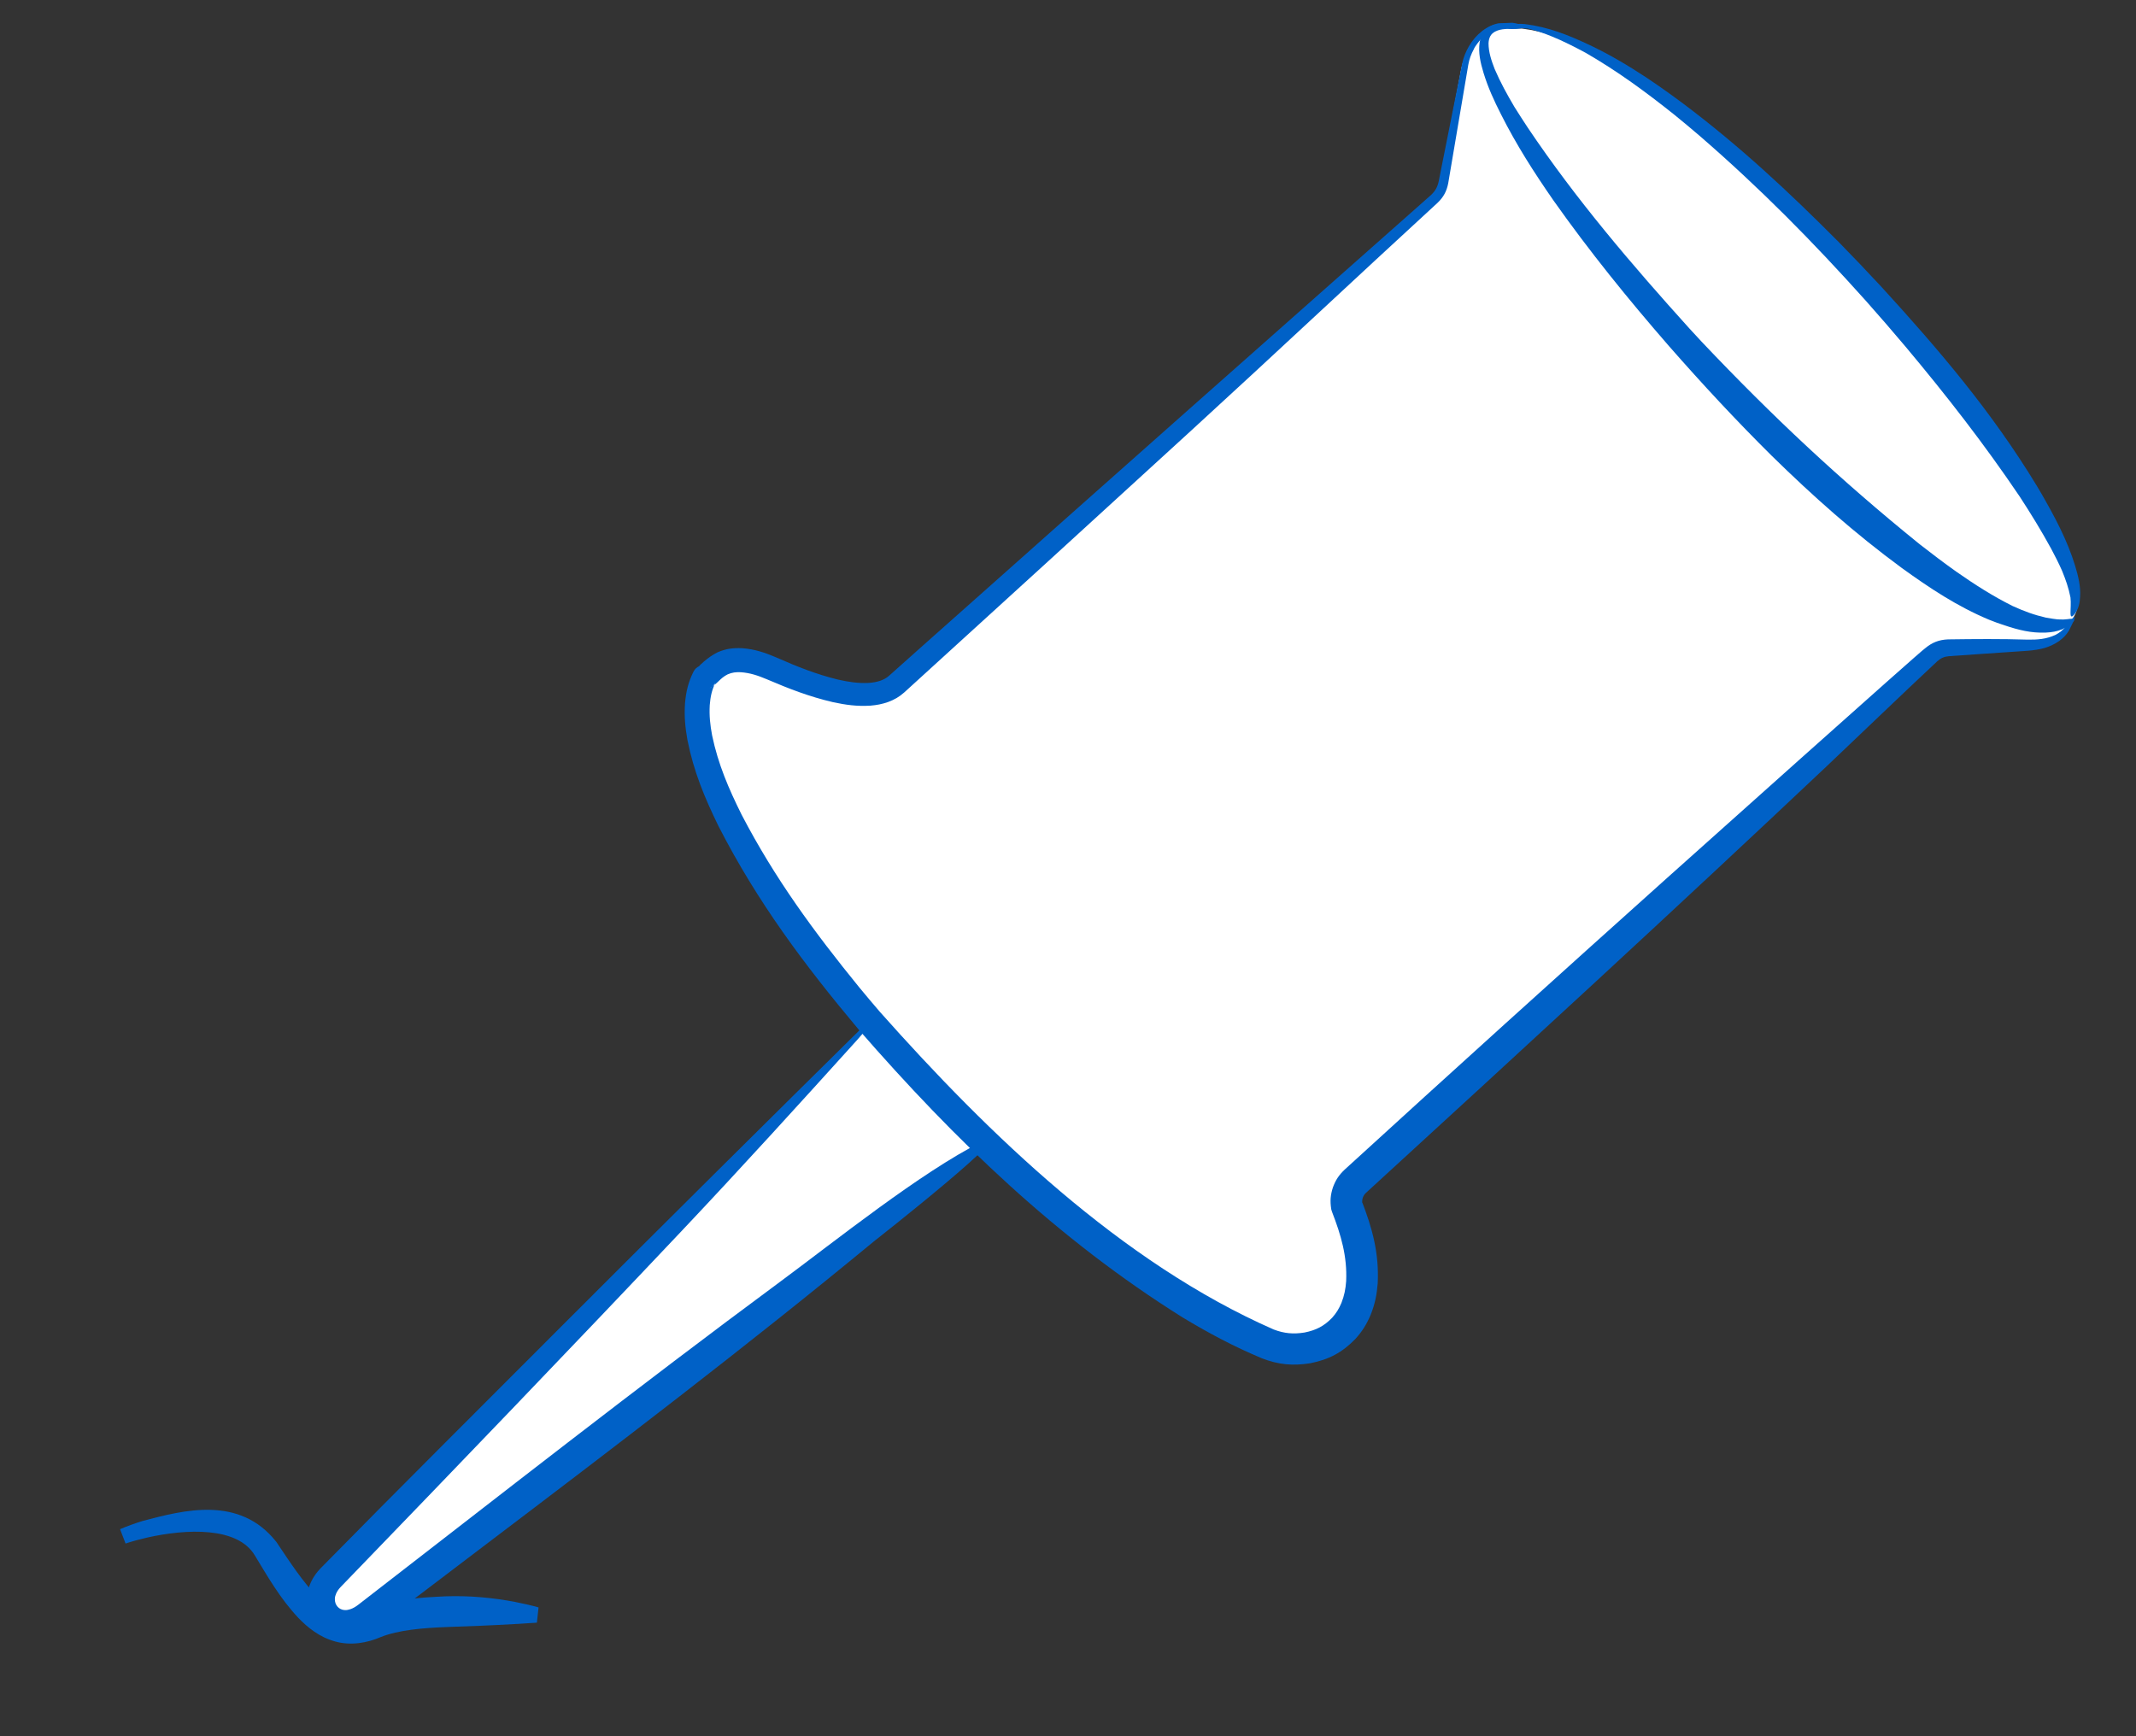 <svg width="139" height="113" viewBox="0 0 139 113" fill="none" xmlns="http://www.w3.org/2000/svg">
<rect x="0" y="0" width="139" height="113" fill="#333333" stroke="none"/>
<g clip-path="url(#clip0_960_1984)">
<path fill-rule="evenodd" clip-rule="evenodd" d="M109.396 7.044C113.092 9.821 116.251 12.773 119.513 16.052C120.45 17.009 121.37 17.972 122.28 18.953C126.075 23.105 129.473 27.092 132.398 31.907L132.709 32.431C133.572 33.934 134.395 35.466 134.9 37.13C135.097 37.782 135.265 38.441 135.224 39.128C135.202 39.564 135.136 39.87 134.891 40.235C134.848 40.288 134.812 40.329 134.781 40.358C134.689 40.444 134.641 40.437 134.618 40.368C134.598 40.45 134.575 40.529 134.549 40.605C134.187 41.66 133.246 42.17 131.81 42.23L126.652 42.445C126.232 42.462 125.831 42.627 125.52 42.911L88.056 77.179C87.607 77.59 87.4 78.201 87.507 78.8C90.702 86.765 85.505 89.045 82.359 87.763C76.778 85.489 70.083 80.524 63.918 74.669C63.901 74.653 63.884 74.636 63.867 74.62L23.769 105.502C21.629 107.149 19.618 104.703 21.349 102.92L56.411 66.788C48.645 57.755 43.426 48.476 45.621 44.278C46.075 44.15 46.769 42.226 50.121 43.681C52.24 44.601 56.379 46.284 58.113 44.719L93.094 13.137C93.383 12.877 93.578 12.53 93.65 12.149L95.097 4.459C95.335 3.198 96.531 1.461 98.507 1.859C98.688 1.844 98.936 1.852 99.079 1.865C100.628 2.06 101.916 2.576 103.322 3.239C104.626 3.862 105.767 4.538 106.974 5.331C107.802 5.883 108.6 6.45 109.396 7.044Z" fill="white"/>
<path fill-rule="evenodd" clip-rule="evenodd" d="M98.989 1.693C98.64 1.606 98.325 1.553 97.963 1.532C97.66 1.525 97.419 1.545 97.13 1.645C96.885 1.742 96.726 1.852 96.562 2.06C96.402 2.279 96.335 2.477 96.289 2.744C96.188 3.434 96.34 4.075 96.538 4.733C96.832 5.697 97.222 6.544 97.678 7.441C98.682 9.435 99.821 11.214 101.092 13.046C103.455 16.389 105.933 19.447 108.619 22.535C110.777 24.994 112.96 27.347 115.284 29.651C117.996 32.31 120.693 34.708 123.76 36.965C125.574 38.274 127.36 39.461 129.433 40.33C129.774 40.467 130.107 40.589 130.457 40.701C131.354 40.998 132.168 41.207 133.118 41.169C133.517 41.15 133.837 41.1 134.208 40.951C134.519 40.806 135.574 40.13 134.547 40.295C134.365 40.321 134.213 40.322 134.03 40.314C133.917 40.328 133.289 40.224 133.157 40.2C132.349 40.014 131.733 39.784 130.971 39.44C129.654 38.781 128.51 38.045 127.301 37.201C126.493 36.626 125.71 36.035 124.929 35.424C119.751 31.239 115.319 27.081 110.733 22.238C110.462 21.946 110.192 21.654 109.922 21.36C106.17 17.203 102.536 12.95 99.413 8.297C99.121 7.855 98.835 7.411 98.553 6.961C98.072 6.147 97.635 5.356 97.263 4.487C97.057 3.953 96.865 3.394 96.866 2.815C96.877 2.643 96.901 2.505 96.982 2.351C97.066 2.209 97.155 2.131 97.3 2.053C97.517 1.942 97.723 1.907 97.964 1.889C97.977 1.885 98.058 1.882 98.077 1.882C98.099 1.882 99.365 1.95 98.989 1.693ZM96.452 2.68L96.449 2.696C96.45 2.691 96.451 2.685 96.452 2.68Z" fill="#0061C7"/>
<path fill-rule="evenodd" clip-rule="evenodd" d="M99.116 1.658C98.639 1.487 98.265 1.435 97.754 1.475C97.241 1.544 96.885 1.699 96.468 2.003C96.087 2.302 95.842 2.595 95.591 3.008C95.376 3.385 95.24 3.718 95.149 4.144C94.638 6.702 94.129 9.26 93.62 11.818C93.537 12.189 93.389 12.444 93.11 12.703C82.827 21.797 72.551 30.899 62.296 40.025C60.814 41.343 59.329 42.657 57.852 43.981C57.673 44.135 57.515 44.219 57.293 44.3C57.029 44.388 56.803 44.424 56.526 44.444C55.825 44.477 55.218 44.381 54.537 44.229C53.099 43.876 51.865 43.382 50.52 42.788C49.762 42.463 49.11 42.247 48.283 42.184C47.689 42.16 47.242 42.218 46.693 42.453C46.033 42.778 45.429 43.395 45.507 43.349C45.331 43.435 45.224 43.539 45.13 43.709C44.783 44.413 44.646 44.996 44.577 45.774C44.521 46.627 44.587 47.329 44.737 48.169C45.147 50.22 45.848 51.908 46.763 53.779C49.29 58.708 52.331 62.776 55.882 67.008C62.161 74.216 68.8 80.628 76.939 85.726C78.655 86.762 80.261 87.618 82.114 88.397C83.196 88.814 84.111 88.9 85.257 88.722C86.481 88.478 87.329 88.034 88.201 87.139C88.656 86.634 88.932 86.187 89.198 85.562C89.477 84.855 89.595 84.271 89.655 83.515C89.748 81.543 89.31 79.959 88.605 78.132C88.63 78.195 88.647 78.254 88.657 78.32C88.636 78.182 88.642 78.078 88.685 77.944C88.732 77.816 88.79 77.727 88.888 77.633C98.939 68.427 108.984 59.202 118.894 49.846C121.283 47.584 123.656 45.29 126.058 43.045C126.285 42.836 126.506 42.737 126.813 42.706C126.828 42.699 131.428 42.388 131.965 42.352C132.731 42.287 133.363 42.159 134.003 41.716C134.282 41.51 134.464 41.321 134.645 41.026C135.354 39.629 134.924 40.157 134.373 40.84C134.343 40.89 134.168 41.045 134.116 41.087C133.994 41.184 133.887 41.253 133.748 41.325C133.144 41.599 132.59 41.636 131.935 41.627C130.21 41.572 128.492 41.587 126.767 41.611C126.169 41.638 125.733 41.811 125.273 42.194C125.171 42.202 109.427 56.293 108.493 57.13C101.465 63.43 94.464 69.758 87.498 76.124C87.126 76.477 86.911 76.803 86.737 77.283C86.58 77.769 86.549 78.159 86.626 78.664C86.623 78.708 86.677 78.84 86.69 78.889C87.269 80.388 87.674 81.76 87.601 83.379C87.562 83.898 87.484 84.307 87.294 84.792C87.132 85.175 86.966 85.449 86.689 85.76C86.159 86.308 85.641 86.569 84.895 86.72C84.167 86.837 83.574 86.785 82.884 86.523C72.974 82.169 64.332 73.814 57.25 65.842C56.8 65.318 56.356 64.792 55.917 64.26C52.973 60.643 50.421 57.169 48.264 53.027C47.414 51.318 46.733 49.737 46.341 47.863C46.213 47.174 46.148 46.587 46.187 45.886C46.231 45.342 46.317 44.922 46.556 44.429C46.465 44.596 46.355 44.706 46.183 44.79C46.703 44.492 46.847 44.14 47.352 43.888C47.642 43.76 47.884 43.737 48.2 43.748C48.814 43.788 49.336 43.969 49.899 44.206C51.348 44.826 52.66 45.335 54.204 45.697C55.05 45.878 55.764 45.976 56.632 45.925C57.056 45.889 57.394 45.827 57.796 45.686C58.211 45.529 58.506 45.36 58.84 45.067C65.089 39.383 71.325 33.687 77.557 27.984C82.916 23.08 88.207 18.105 93.555 13.194C93.939 12.821 94.137 12.458 94.241 11.935C94.68 9.364 95.114 6.792 95.548 4.219C95.617 3.835 95.73 3.535 95.913 3.192C95.966 3.039 96.278 2.646 96.4 2.518C96.487 2.426 96.574 2.345 96.672 2.264C97.032 1.982 97.338 1.834 97.788 1.75C98.593 1.683 99.976 2.084 99.116 1.658ZM94.179 9.77C94.176 9.788 94.172 9.805 94.169 9.823L94.179 9.77Z" fill="#0061C7"/>
<path fill-rule="evenodd" clip-rule="evenodd" d="M98.493 1.699C100.149 1.875 101.754 2.668 103.196 3.442C105.281 4.647 107.09 5.977 108.968 7.475C109.522 7.925 110.067 8.38 110.608 8.844C114.524 12.234 117.962 15.717 121.413 19.568C122.295 20.56 123.159 21.559 124.013 22.573C126.674 25.749 129.105 28.871 131.426 32.307C132.16 33.431 132.836 34.533 133.479 35.71C133.733 36.183 133.967 36.648 134.185 37.137C134.425 37.724 134.614 38.258 134.735 38.88C134.821 39.597 134.559 40.522 135.031 39.936C135.276 39.571 135.342 39.264 135.364 38.828C135.406 38.142 135.237 37.482 135.041 36.83C134.536 35.166 133.712 33.634 132.849 32.131C132.747 31.956 132.644 31.781 132.539 31.608C129.613 26.792 126.216 22.805 122.421 18.654C121.51 17.672 120.591 16.709 119.654 15.752C116.391 12.474 113.233 9.522 109.537 6.745C108.74 6.15 107.943 5.584 107.116 5.032C105.909 4.239 104.768 3.563 103.464 2.94C102.058 2.277 100.77 1.76 99.22 1.565C98.927 1.54 98.199 1.534 98.493 1.699ZM101.051 2.283C101.056 2.285 101.06 2.287 101.064 2.288L101.051 2.283Z" fill="#0061C7"/>
<path fill-rule="evenodd" clip-rule="evenodd" d="M56.688 66.301C49.968 72.931 43.265 79.581 36.593 86.26C31.356 91.512 26.081 96.75 20.886 102.04C20.601 102.336 20.413 102.593 20.235 102.963C20.079 103.31 20.006 103.589 19.98 103.968C19.965 104.327 20.002 104.599 20.113 104.941C20.231 105.269 20.367 105.503 20.591 105.77C20.827 106.034 21.042 106.202 21.357 106.364C21.692 106.526 21.964 106.597 22.335 106.626C22.73 106.645 23.031 106.6 23.408 106.48C23.818 106.339 24.114 106.171 24.461 105.914C24.565 105.887 30.65 101.247 31.418 100.666C39.957 94.195 48.599 87.613 56.858 80.799C56.891 80.772 66.92 72.899 63.897 74.302C59.941 76.276 54.294 80.811 50.757 83.423C41.479 90.282 32.439 97.382 23.314 104.437C23.148 104.564 23.003 104.654 22.806 104.725C22.677 104.768 22.573 104.789 22.437 104.785C22.336 104.778 22.263 104.762 22.171 104.719C22.088 104.678 22.031 104.634 21.968 104.566C21.905 104.493 21.867 104.428 21.833 104.339C21.799 104.239 21.788 104.157 21.791 104.051C21.797 103.922 21.825 103.821 21.877 103.702C21.955 103.533 22.045 103.414 22.172 103.278C22.175 103.273 22.282 103.165 22.296 103.15C29.704 95.48 37.093 87.802 44.416 80.05C48.266 75.975 52.02 71.838 55.778 67.681C56 67.433 57.346 65.903 56.688 66.301ZM52.794 70.359L52.774 70.379C52.781 70.372 52.787 70.365 52.794 70.359Z" fill="#0061C7"/>
<path d="M7.814 99.519C7.933 99.83 8.051 100.142 8.17 100.453C8.625 100.303 9.101 100.174 9.575 100.066C12.127 99.495 15.461 99.336 16.588 101.236C17.415 102.595 18.205 104 19.412 105.29C20.018 105.919 20.792 106.549 21.808 106.827C22.824 107.115 23.915 106.917 24.761 106.546C25.949 106.071 27.551 105.948 29.06 105.887C30.503 105.838 31.964 105.784 33.44 105.697C33.936 105.668 34.443 105.636 34.939 105.604C34.974 105.273 35.01 104.942 35.046 104.61C34.55 104.472 34.041 104.356 33.538 104.258C32.042 103.971 30.523 103.836 28.99 103.889C27.357 103.971 25.732 104.036 23.978 104.747C21.638 106.079 19.683 102.866 17.987 100.353C15.586 97.301 11.932 98.286 9.284 98.984C8.787 99.138 8.293 99.314 7.814 99.519Z" fill="#0061C7"/>
</g>
<defs>
<clipPath id="clip0_960_1984">
<rect width="133.694" height="106.962" fill="white" transform="translate(0.32 5.572) rotate(-2.388)"/>
</clipPath>
</defs>
</svg>
